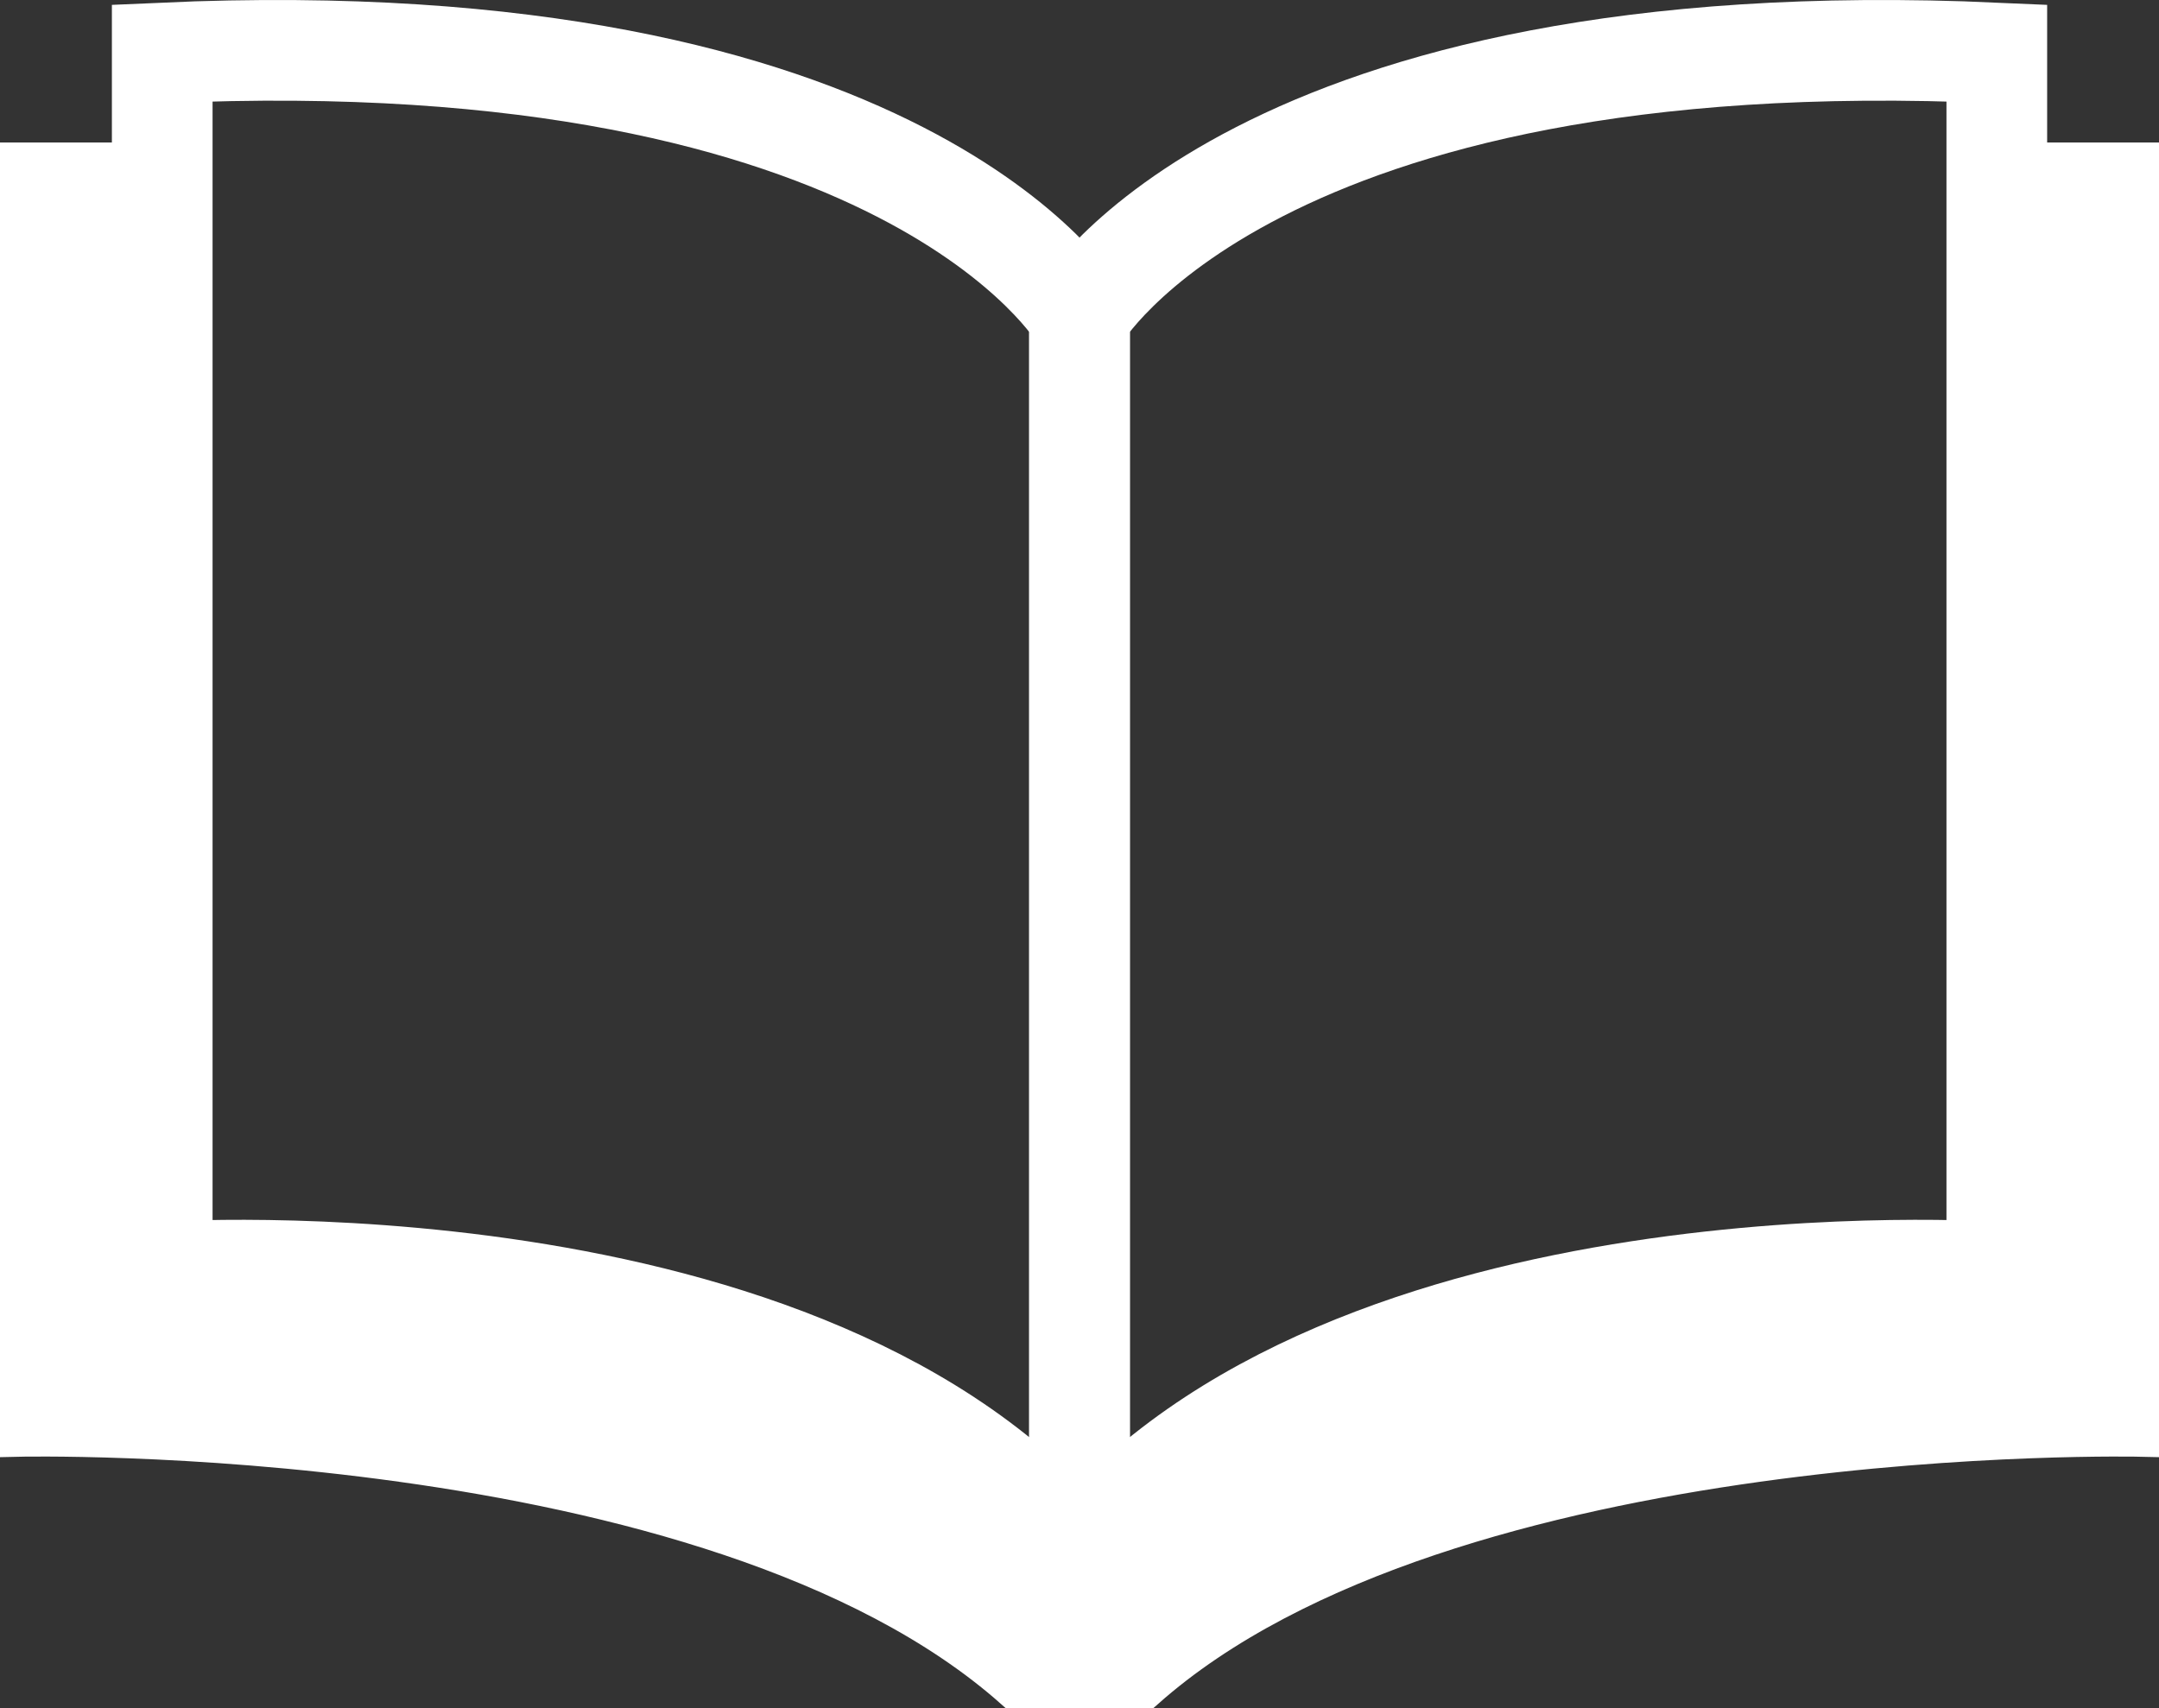 <svg version="1.1" id="レイヤー_1" xmlns="http://www.w3.org/2000/svg" x="0" y="0" viewBox="0 0 64.333 50.912" xml:space="preserve"><rect x="0" y="0" width="64.333" height="50.912" fill="#333333" stroke="none"/><path fill="none" stroke="#FFF" stroke-width="3" stroke-miterlimit="10" d="M32.167 46.412v-37S27 .579 4.834 1.579v36.333c-.001 0 19.333-1.333 27.333 8.5z"/><path class="thickness" fill="#FFF" stroke="#FFF" stroke-miterlimit="10" d="M4.667 4.746H.5v38.167s20.667-.5 29.667 7.5h2V46.08s-6.833-9.667-27.333-8.167L4.667 4.746z"/><path fill="none" stroke="#FFF" stroke-width="3" stroke-miterlimit="10" d="M32.167 46.412v-37S37.334.579 59.5 1.579v36.333s-19.333-1.333-27.333 8.5z"/><path class="thickness" fill="#FFF" stroke="#FFF" stroke-miterlimit="10" d="M59.667 4.746h4.167v38.167s-20.667-.5-29.667 7.5h-2V46.08S39 36.413 59.5 37.913l.167-33.167z"/></svg>